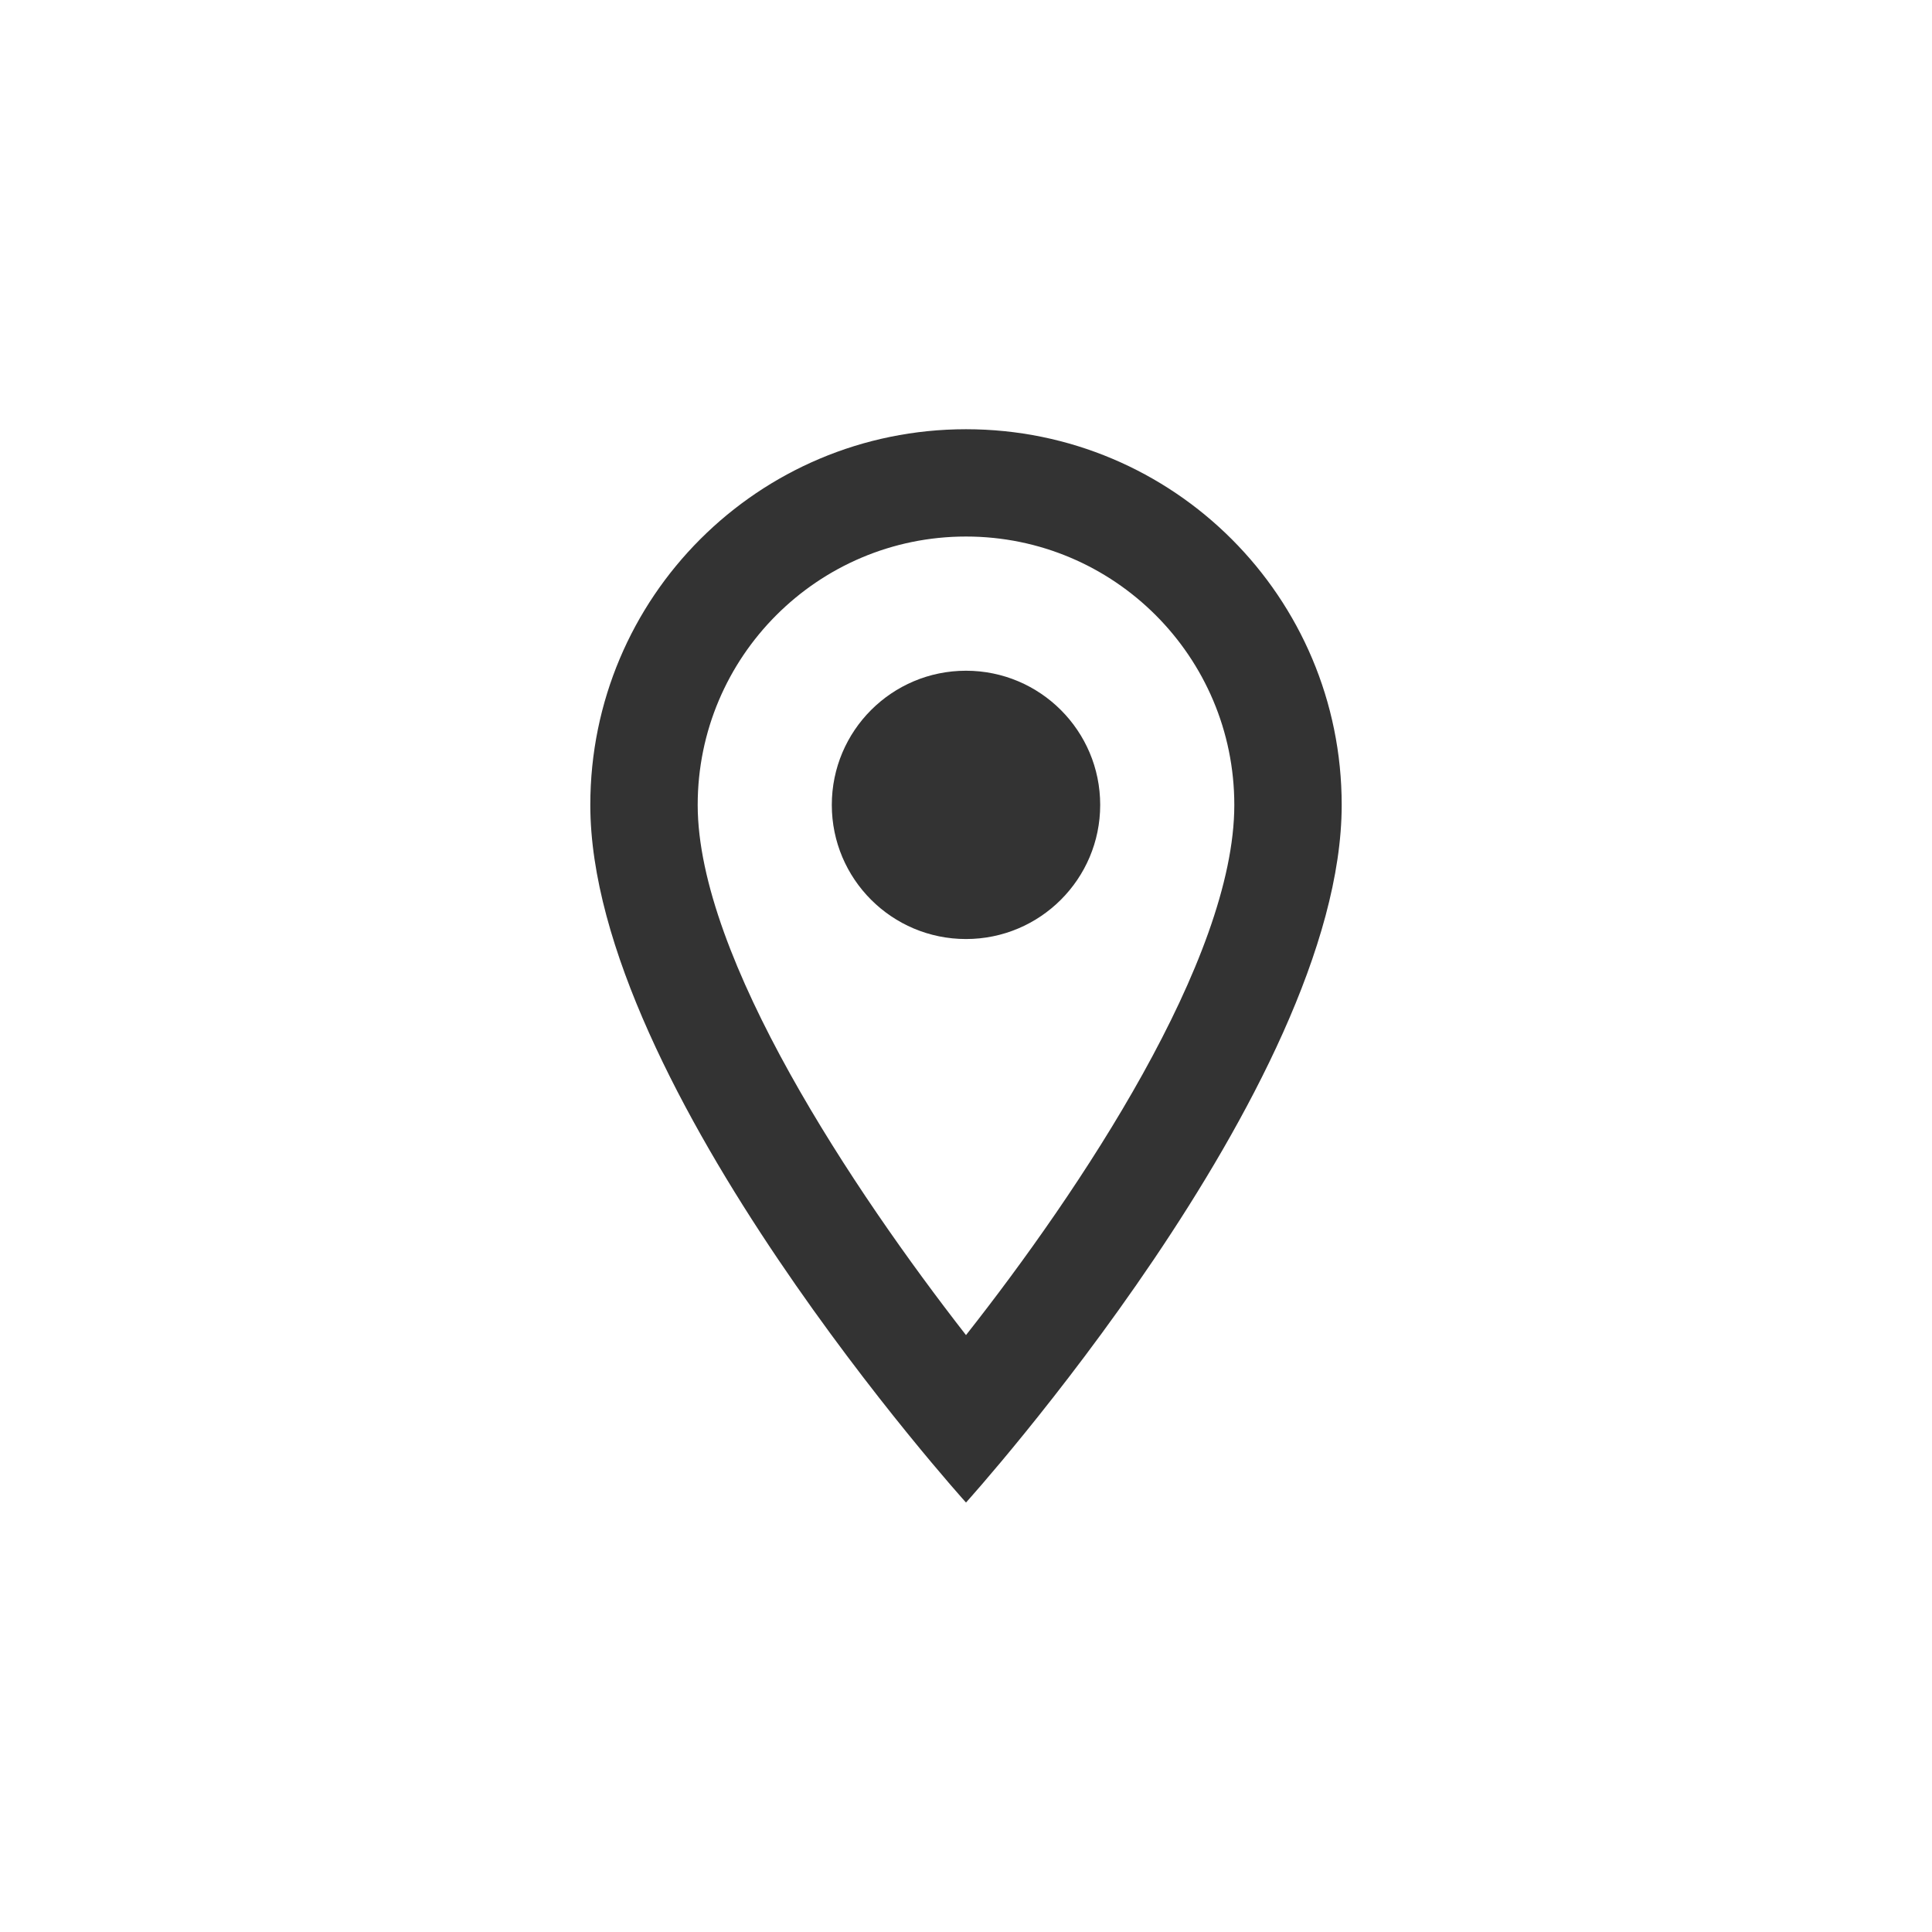 <svg width="24" height="24" viewBox="0 0 24 24" fill="none" xmlns="http://www.w3.org/2000/svg">
<path d="M12 5.332C9.42 5.332 7.333 7.419 7.333 9.999C7.333 13.499 12 18.665 12 18.665C12 18.665 16.667 13.499 16.667 9.999C16.667 7.419 14.58 5.332 12 5.332ZM8.667 9.999C8.667 8.159 10.16 6.665 12 6.665C13.84 6.665 15.333 8.159 15.333 9.999C15.333 11.919 13.413 14.792 12 16.585C10.613 14.805 8.667 11.899 8.667 9.999Z" fill="#333333"/>
<path d="M12 11.665C12.92 11.665 13.667 10.919 13.667 9.999C13.667 9.078 12.92 8.332 12 8.332C11.079 8.332 10.333 9.078 10.333 9.999C10.333 10.919 11.079 11.665 12 11.665Z" fill="#333333"/>
</svg>
